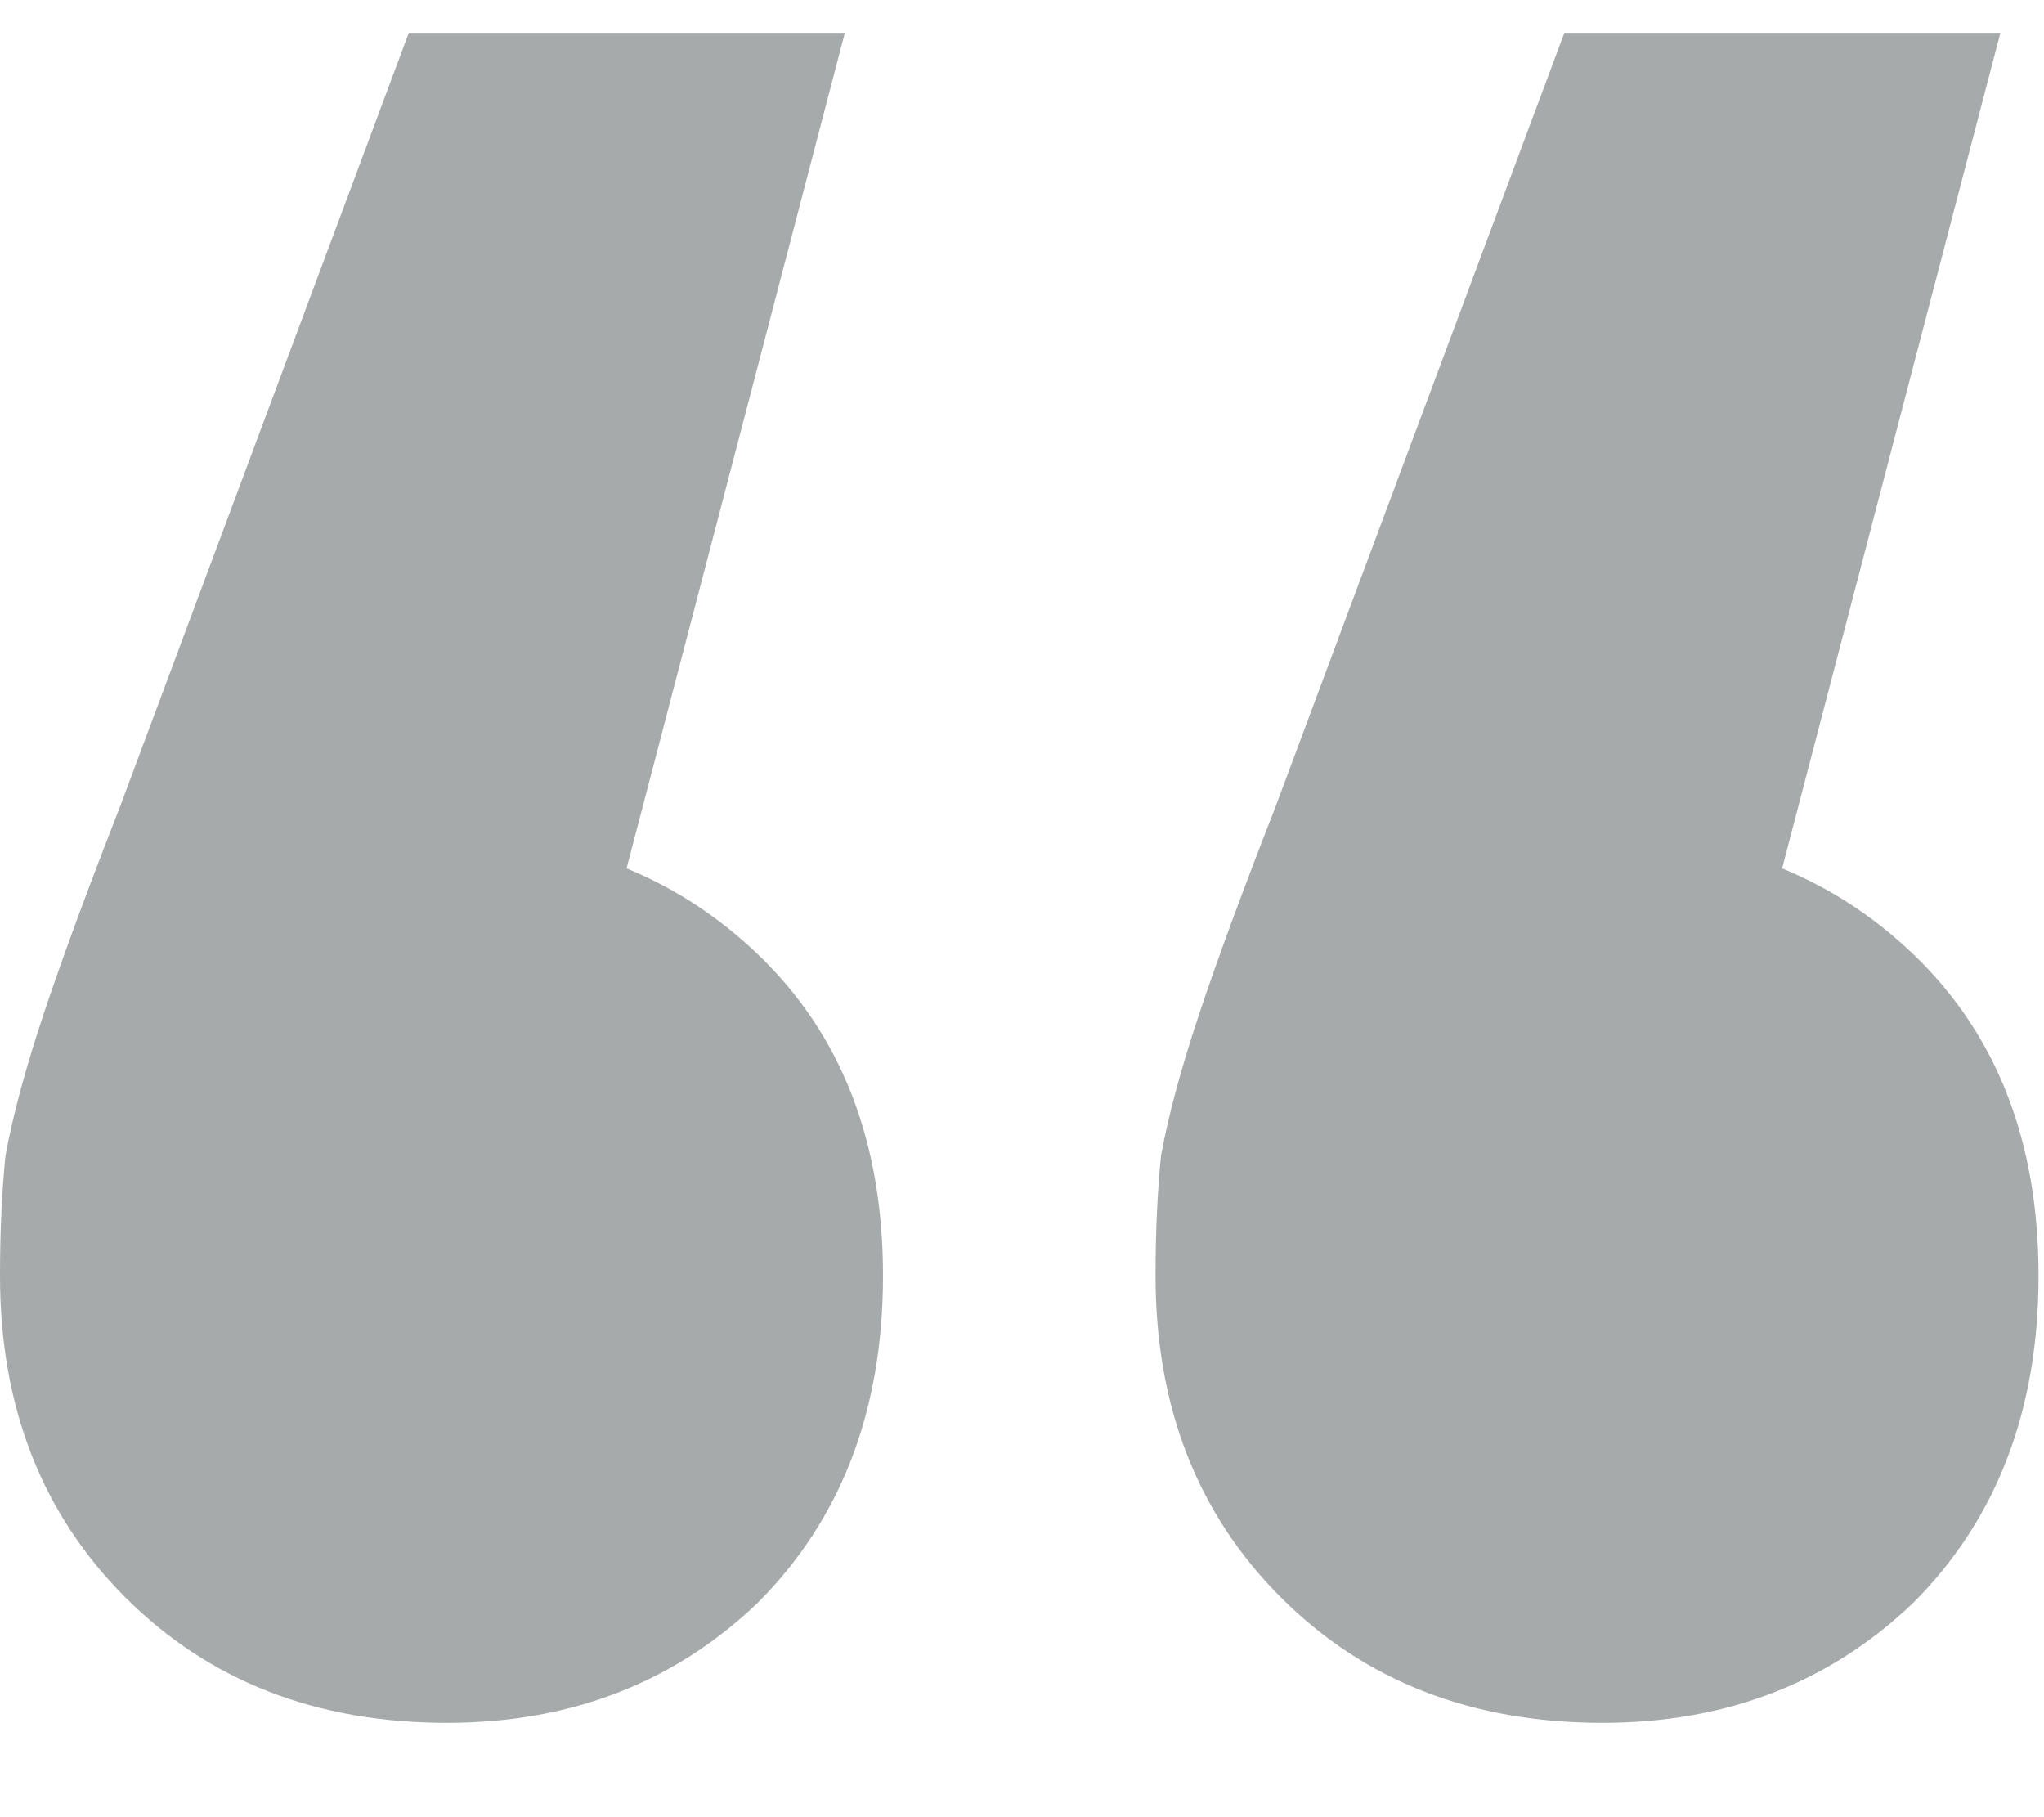 <svg xmlns="http://www.w3.org/2000/svg" width="18" height="16" viewBox="0 0 18 16" fill="none">
<path opacity="0.4" d="M7.44 0.289L4.656 10.945L3.888 7.345C5.008 7.345 5.936 7.697 6.672 8.401C7.408 9.105 7.776 10.049 7.776 11.233C7.776 12.417 7.408 13.377 6.672 14.113C5.936 14.817 5.024 15.169 3.936 15.169C2.784 15.169 1.84 14.801 1.104 14.065C0.368 13.329 0 12.385 0 11.233C0 10.849 0.016 10.497 0.048 10.177C0.112 9.825 0.224 9.409 0.384 8.929C0.544 8.449 0.768 7.841 1.056 7.105L3.6 0.289H7.44ZM17.616 0.289L14.832 10.945L14.064 7.345C15.184 7.345 16.112 7.697 16.848 8.401C17.584 9.105 17.952 10.049 17.952 11.233C17.952 12.417 17.584 13.377 16.848 14.113C16.112 14.817 15.2 15.169 14.112 15.169C12.96 15.169 12.016 14.801 11.28 14.065C10.544 13.329 10.176 12.385 10.176 11.233C10.176 10.849 10.192 10.497 10.224 10.177C10.288 9.825 10.4 9.409 10.56 8.929C10.72 8.449 10.944 7.841 11.232 7.105L13.776 0.289H17.616Z" fill="#242C2B"/>
</svg>